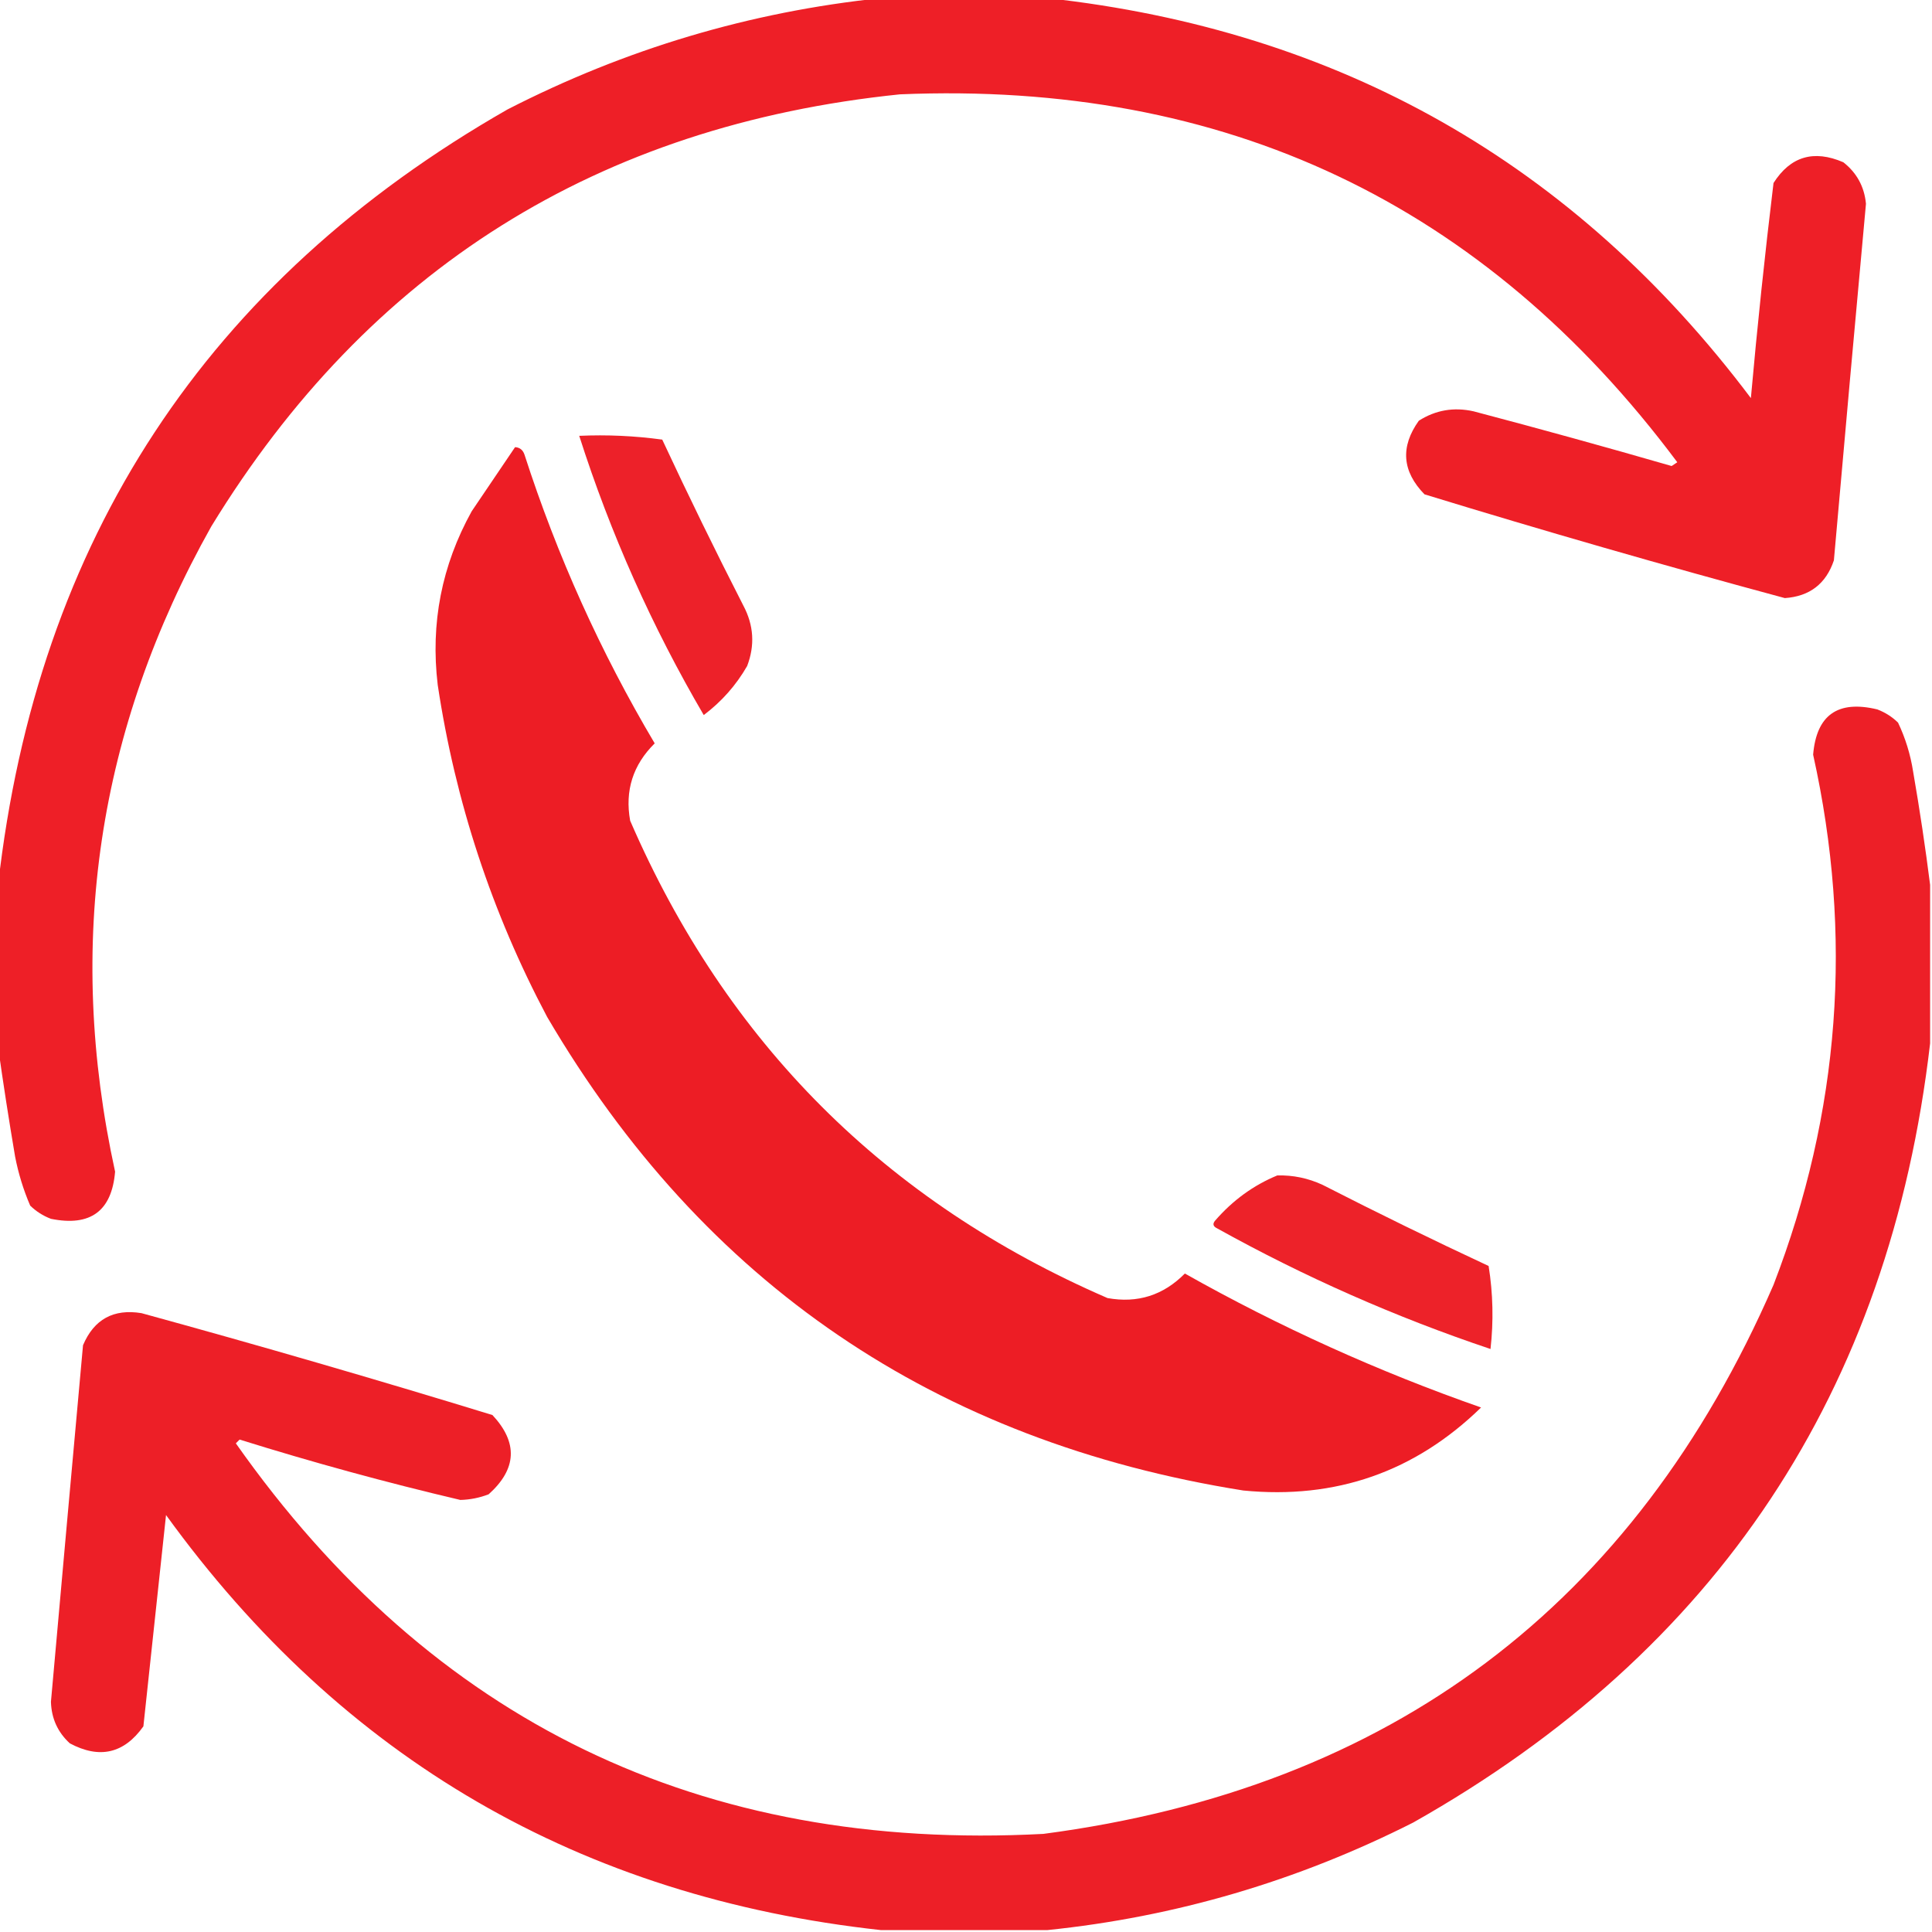 <?xml version="1.0" encoding="UTF-8"?> <svg xmlns="http://www.w3.org/2000/svg" xmlns:xlink="http://www.w3.org/1999/xlink" width="512px" height="512px" style="shape-rendering:geometricPrecision; text-rendering:geometricPrecision; image-rendering:optimizeQuality; fill-rule:evenodd; clip-rule:evenodd"> <g> <path style="opacity:0.98" fill="#ed1b23" d="M 233.5,-0.5 C 248.167,-0.5 262.833,-0.5 277.5,-0.5C 355.057,8.021 417.224,43.355 464,105.5C 465.702,86.444 467.702,67.444 470,48.5C 474.487,41.45 480.654,39.617 488.5,43C 492.066,45.798 494.066,49.465 494.5,54C 491.607,85.49 488.774,116.99 486,148.5C 483.911,154.715 479.578,158.048 473,158.5C 441.02,149.88 409.186,140.713 377.5,131C 371.567,124.905 371.067,118.405 376,111.5C 380.441,108.669 385.274,107.836 390.5,109C 408.058,113.63 425.558,118.464 443,123.5C 443.5,123.167 444,122.833 444.5,122.5C 393.28,53.891 324.613,21.391 238.5,25C 158.495,33.221 97.661,71.388 56,139.5C 25.826,193.215 17.326,250.215 30.5,310.5C 29.627,320.953 23.96,325.12 13.5,323C 11.413,322.208 9.579,321.041 8,319.5C 6.204,315.317 4.871,310.984 4,306.5C 2.341,296.71 0.841,287.044 -0.5,277.5C -0.5,263.167 -0.5,248.833 -0.5,234.5C 9.832,143.041 54.832,74.541 134.5,29C 165.768,12.963 198.768,3.129 233.5,-0.5 Z"></path> </g> <g> <path style="opacity:0.969" fill="#ed1b23" d="M 153.5,115.5 C 160.863,115.169 168.197,115.503 175.5,116.5C 182.395,131.289 189.561,145.956 197,160.5C 199.758,165.701 200.091,171.035 198,176.5C 195.067,181.601 191.234,185.935 186.5,189.5C 172.777,166.053 161.777,141.386 153.5,115.5 Z"></path> </g> <g> <path style="opacity:0.987" fill="#ed1b23" d="M 136.5,118.5 C 137.75,118.577 138.583,119.244 139,120.5C 147.663,147.322 159.163,172.822 173.5,197C 167.728,202.706 165.562,209.539 167,217.5C 192.5,276.333 234.667,318.5 293.5,344C 301.461,345.438 308.294,343.272 314,337.5C 339.107,351.648 365.274,363.481 392.5,373C 374.978,390.064 353.978,397.397 329.5,395C 247.955,382.024 186.455,340.19 145,269.5C 130.331,241.825 120.664,212.492 116,181.5C 114.053,165.177 117.053,149.844 125,135.5C 128.853,129.776 132.687,124.109 136.5,118.5 Z"></path> </g> <g> <path style="opacity:0.979" fill="#ed1b23" d="M 511.5,234.5 C 511.5,248.5 511.5,262.5 511.5,276.5C 500.776,368.688 455.11,437.521 374.5,483C 343.811,498.512 311.478,508.012 277.5,511.5C 262.833,511.5 248.167,511.5 233.5,511.5C 153.926,502.806 90.76,466.139 44,401.5C 42,420.173 40,438.84 38,457.5C 32.879,464.712 26.379,466.212 18.5,462C 15.295,459.06 13.629,455.393 13.5,451C 16.306,419.497 19.139,387.997 22,356.5C 24.921,349.622 30.087,346.789 37.5,348C 68.658,356.539 99.658,365.539 130.5,375C 137.314,382.291 136.98,389.291 129.5,396C 127.091,396.935 124.591,397.435 122,397.5C 102.317,392.871 82.817,387.537 63.5,381.5C 63.167,381.833 62.833,382.167 62.5,382.5C 114.437,456.298 185.771,490.798 276.5,486C 368.573,473.9 433.073,425.4 470,340.5C 487.645,294.74 491.145,247.907 480.5,200C 481.375,189.479 487.042,185.479 497.5,188C 499.587,188.792 501.421,189.959 503,191.5C 504.96,195.622 506.293,199.955 507,204.5C 508.753,214.611 510.253,224.611 511.5,234.5 Z"></path> </g> <g> <path style="opacity:0.966" fill="#ed1b23" d="M 338.5,311.5 C 342.687,311.395 346.687,312.228 350.5,314C 365.044,321.439 379.711,328.605 394.5,335.5C 395.665,342.811 395.831,350.144 395,357.5C 369.861,349.064 345.694,338.397 322.5,325.5C 321.479,324.998 321.312,324.332 322,323.5C 326.675,318.106 332.175,314.106 338.5,311.5 Z"></path> </g> </svg> 